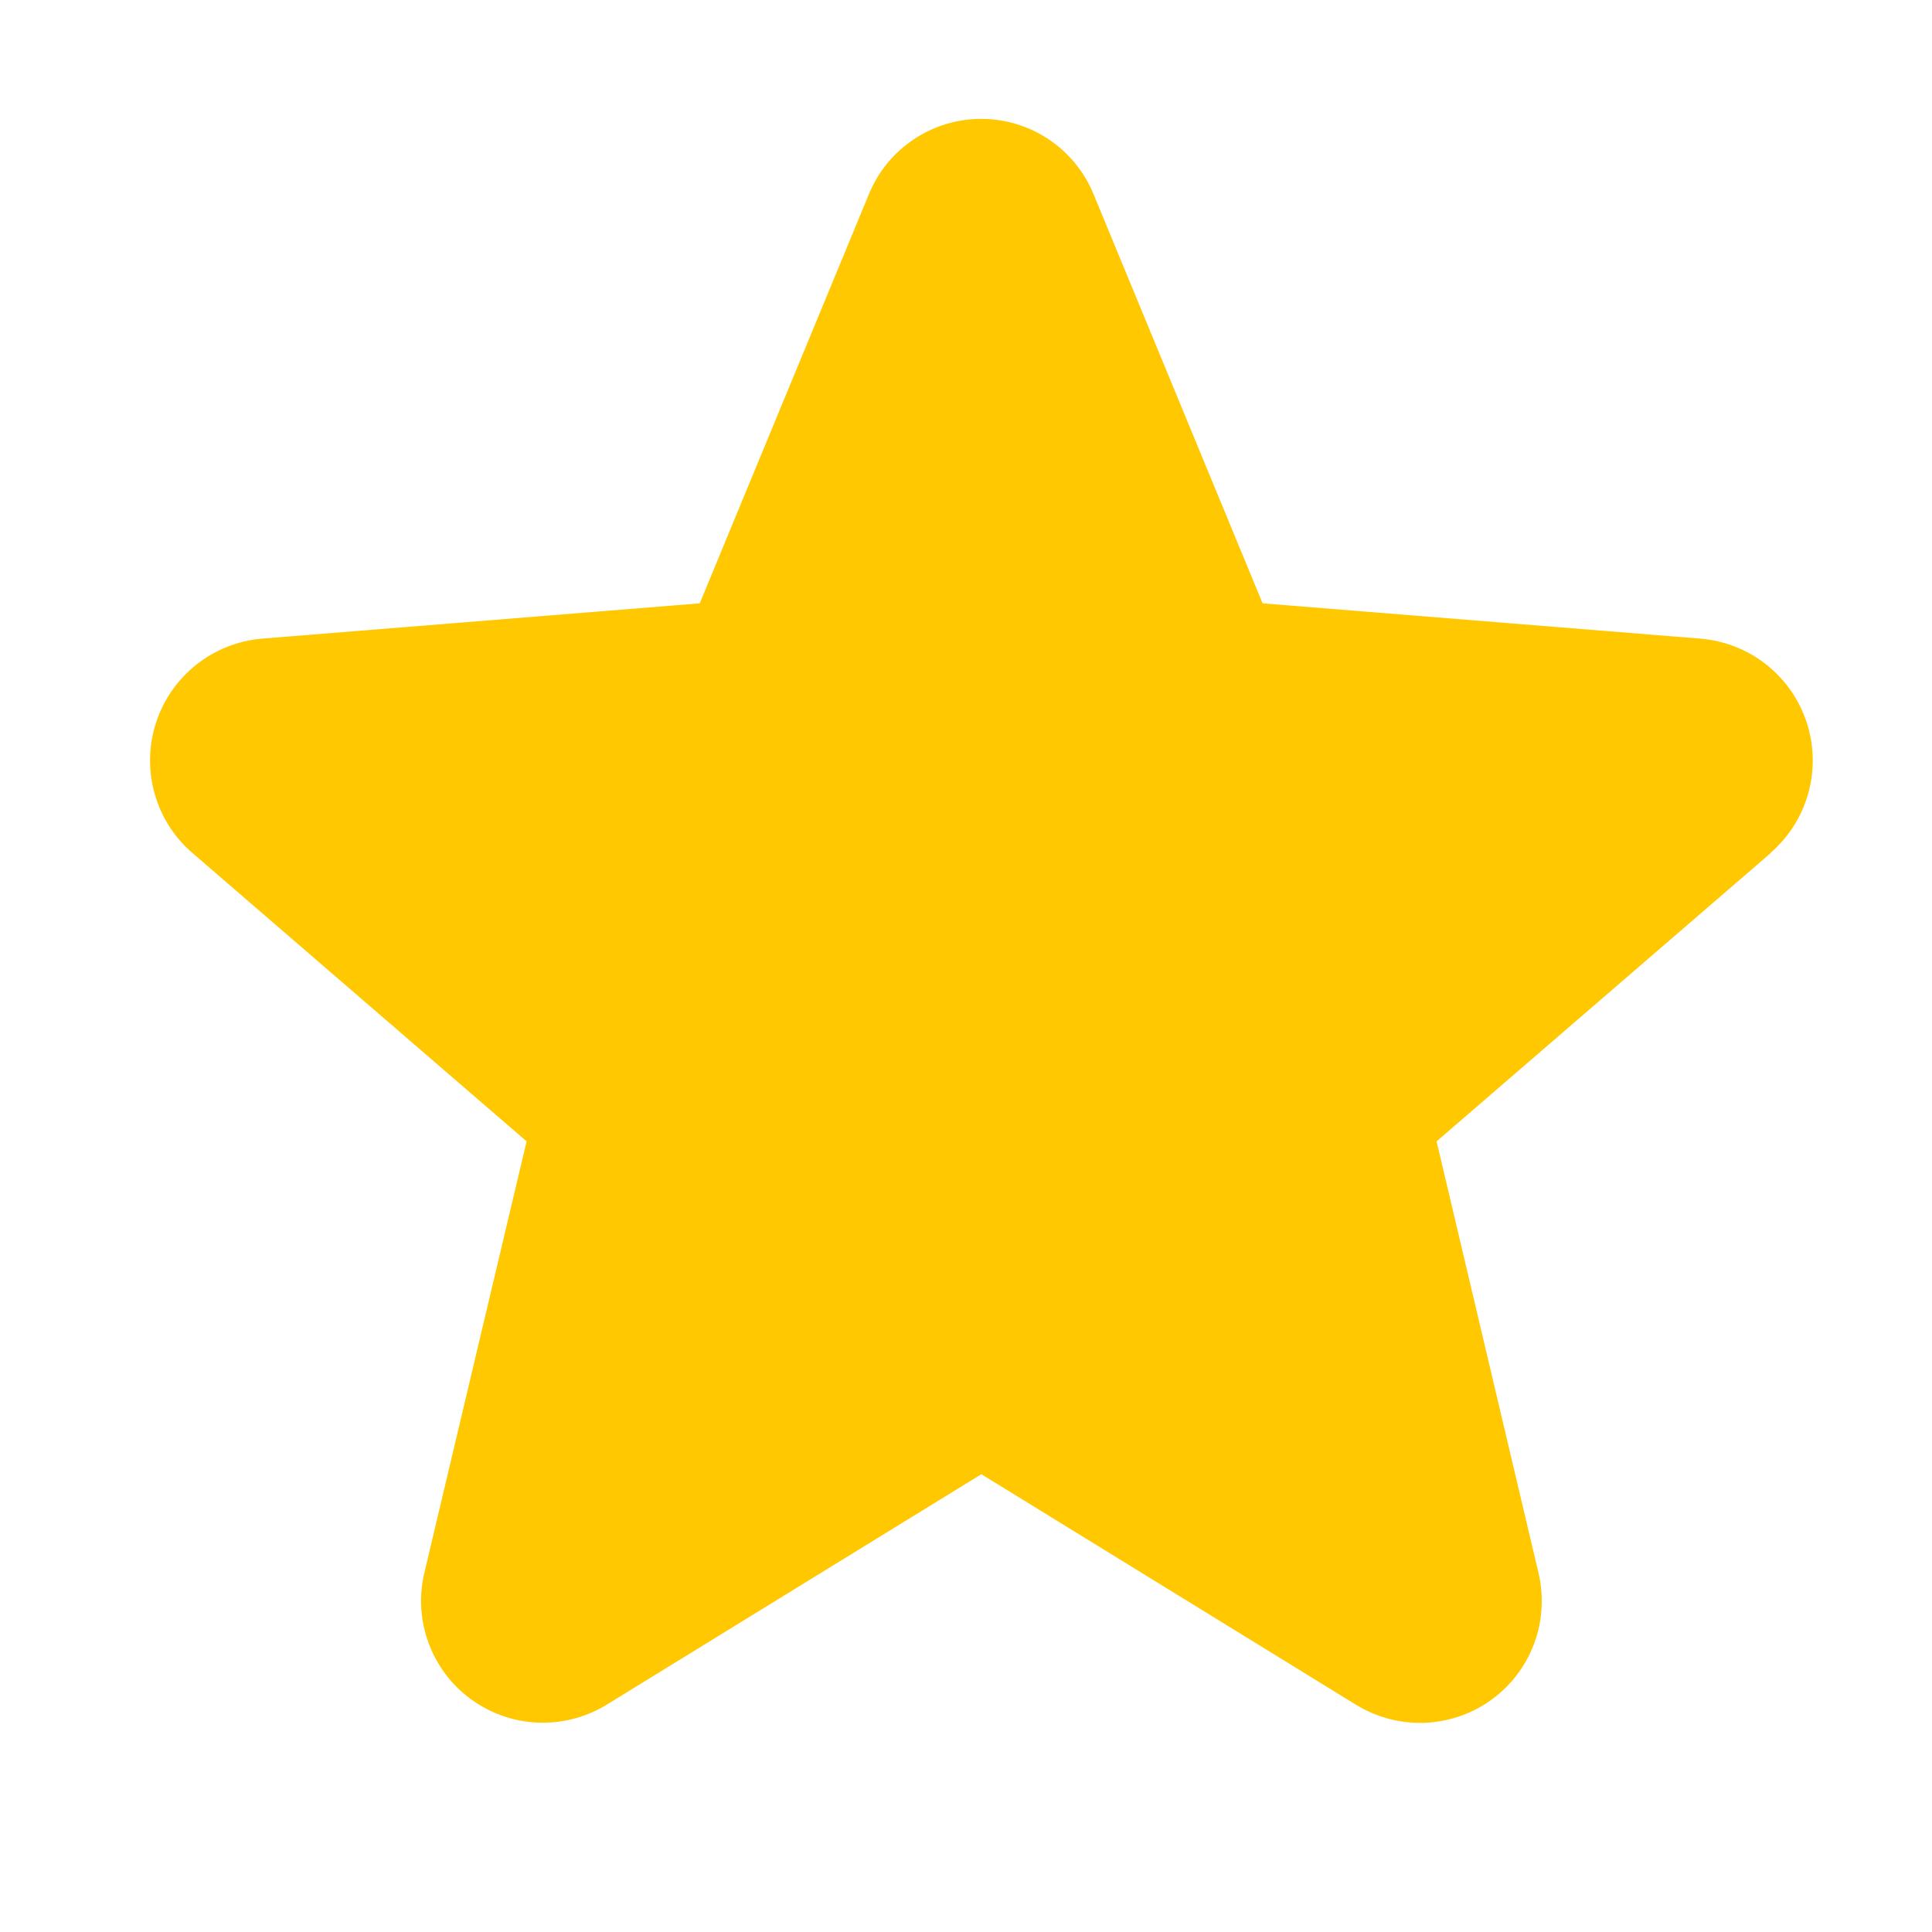 <svg width="21" height="21" viewBox="0 0 21 21" fill="none" xmlns="http://www.w3.org/2000/svg">
<g clip-path="url(#clip0_665_1866)">
<path d="M19.248 9.271L15.615 12.406L16.722 17.094C16.783 17.349 16.767 17.615 16.677 17.861C16.586 18.107 16.425 18.32 16.213 18.474C16.002 18.628 15.749 18.715 15.488 18.726C15.226 18.736 14.968 18.669 14.744 18.533L10.667 16.024L6.588 18.533C6.365 18.668 6.106 18.735 5.845 18.724C5.584 18.713 5.332 18.625 5.121 18.471C4.91 18.318 4.749 18.105 4.659 17.86C4.568 17.615 4.552 17.348 4.613 17.094L5.724 12.406L2.091 9.271C1.893 9.101 1.75 8.876 1.68 8.624C1.61 8.373 1.615 8.106 1.695 7.858C1.775 7.609 1.927 7.39 2.131 7.227C2.335 7.064 2.583 6.965 2.843 6.942L7.606 6.558L9.444 2.112C9.543 1.869 9.712 1.662 9.93 1.516C10.147 1.37 10.403 1.292 10.665 1.292C10.927 1.292 11.183 1.37 11.401 1.516C11.618 1.662 11.788 1.869 11.887 2.112L13.724 6.558L18.487 6.942C18.747 6.964 18.996 7.063 19.201 7.225C19.406 7.388 19.558 7.607 19.639 7.856C19.72 8.105 19.725 8.372 19.655 8.624C19.584 8.876 19.441 9.101 19.243 9.272L19.248 9.271Z" fill="#FFC800"/>
</g>
<defs>
<clipPath id="clip0_665_1866">
<rect width="20.667" height="20.667" fill="white" transform="translate(0.333)"/>
</clipPath>
</defs>
</svg>
